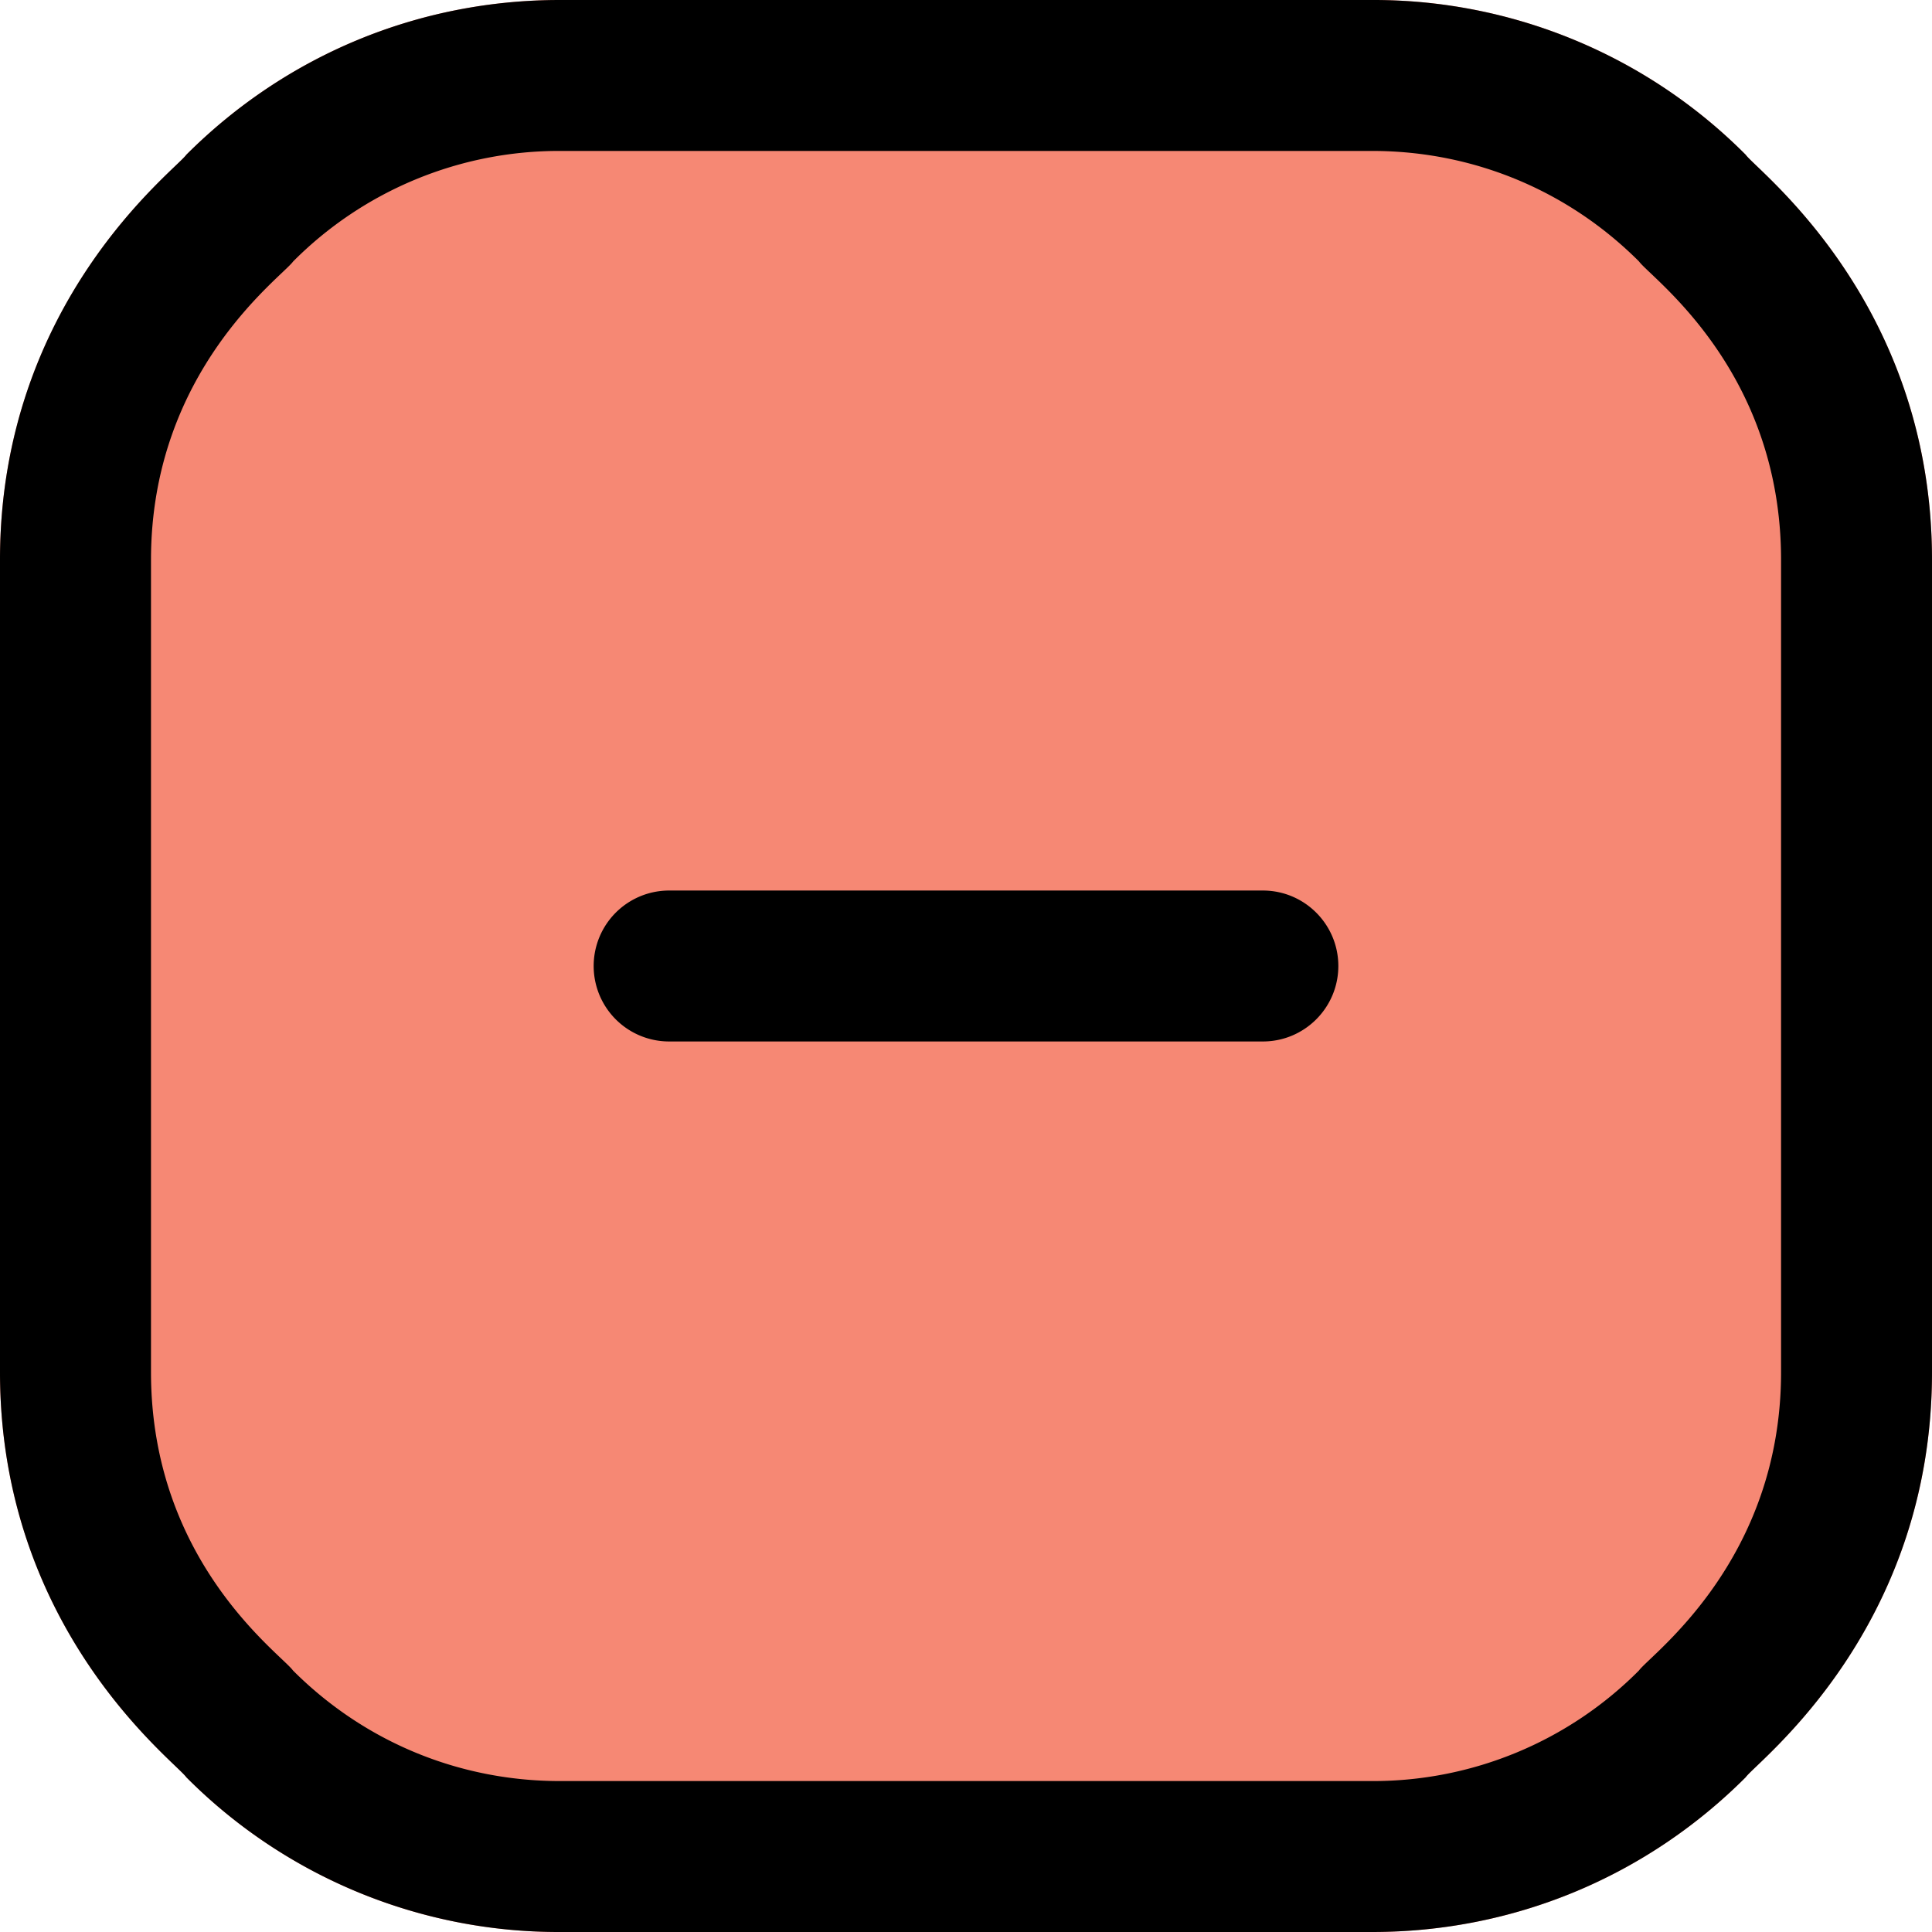 <svg width="32" height="32" viewBox="0 0 32 32" fill="none" xmlns="http://www.w3.org/2000/svg"><g clip-path="url(#clip0_447:2153)"><path d="M32 22.727V9.273C32 5 29.102 2.83 28.914 2.563A8.692 8.692 0 0022.727 0H9.273C6.936 0 4.74.91 3.086 2.563 2.9 2.826 0 4.999 0 9.273v13.454C0 27 2.898 29.17 3.086 29.437A8.693 8.693 0 009.273 32h13.454c2.337 0 4.534-.91 6.187-2.563.186-.263 3.086-2.436 3.086-6.71z" fill="#F68874"/><path d="M22.167 16c0-.69-.56-1.25-1.25-1.25h-9.834a1.25 1.25 0 100 2.5h9.834c.69 0 1.25-.56 1.25-1.25zM32 22.727V9.273C32 5 29.102 2.83 28.914 2.563A8.692 8.692 0 0022.727 0H9.273C6.936 0 4.74.91 3.086 2.563 2.9 2.826 0 4.999 0 9.273v13.454C0 27 2.898 29.17 3.086 29.437A8.693 8.693 0 009.273 32h13.454c2.337 0 4.534-.91 6.187-2.563.186-.263 3.086-2.436 3.086-6.71zm-2.5 0c0 3.132-2.164 4.678-2.354 4.942a6.209 6.209 0 01-4.42 1.831H9.274c-1.67 0-3.239-.65-4.42-1.83-.196-.274-2.353-1.795-2.353-4.943V9.273c0-3.132 2.163-4.678 2.354-4.942A6.21 6.21 0 019.274 2.5h13.453c1.67 0 3.239.65 4.42 1.83.196.274 2.353 1.795 2.353 4.943v13.454z" fill="#000"/></g><defs><clipPath id="clip0_447:2153"><path fill="#fff" transform="matrix(1 0 0 -1 0 32)" d="M0 0h32v32H0z"/></clipPath></defs></svg>
